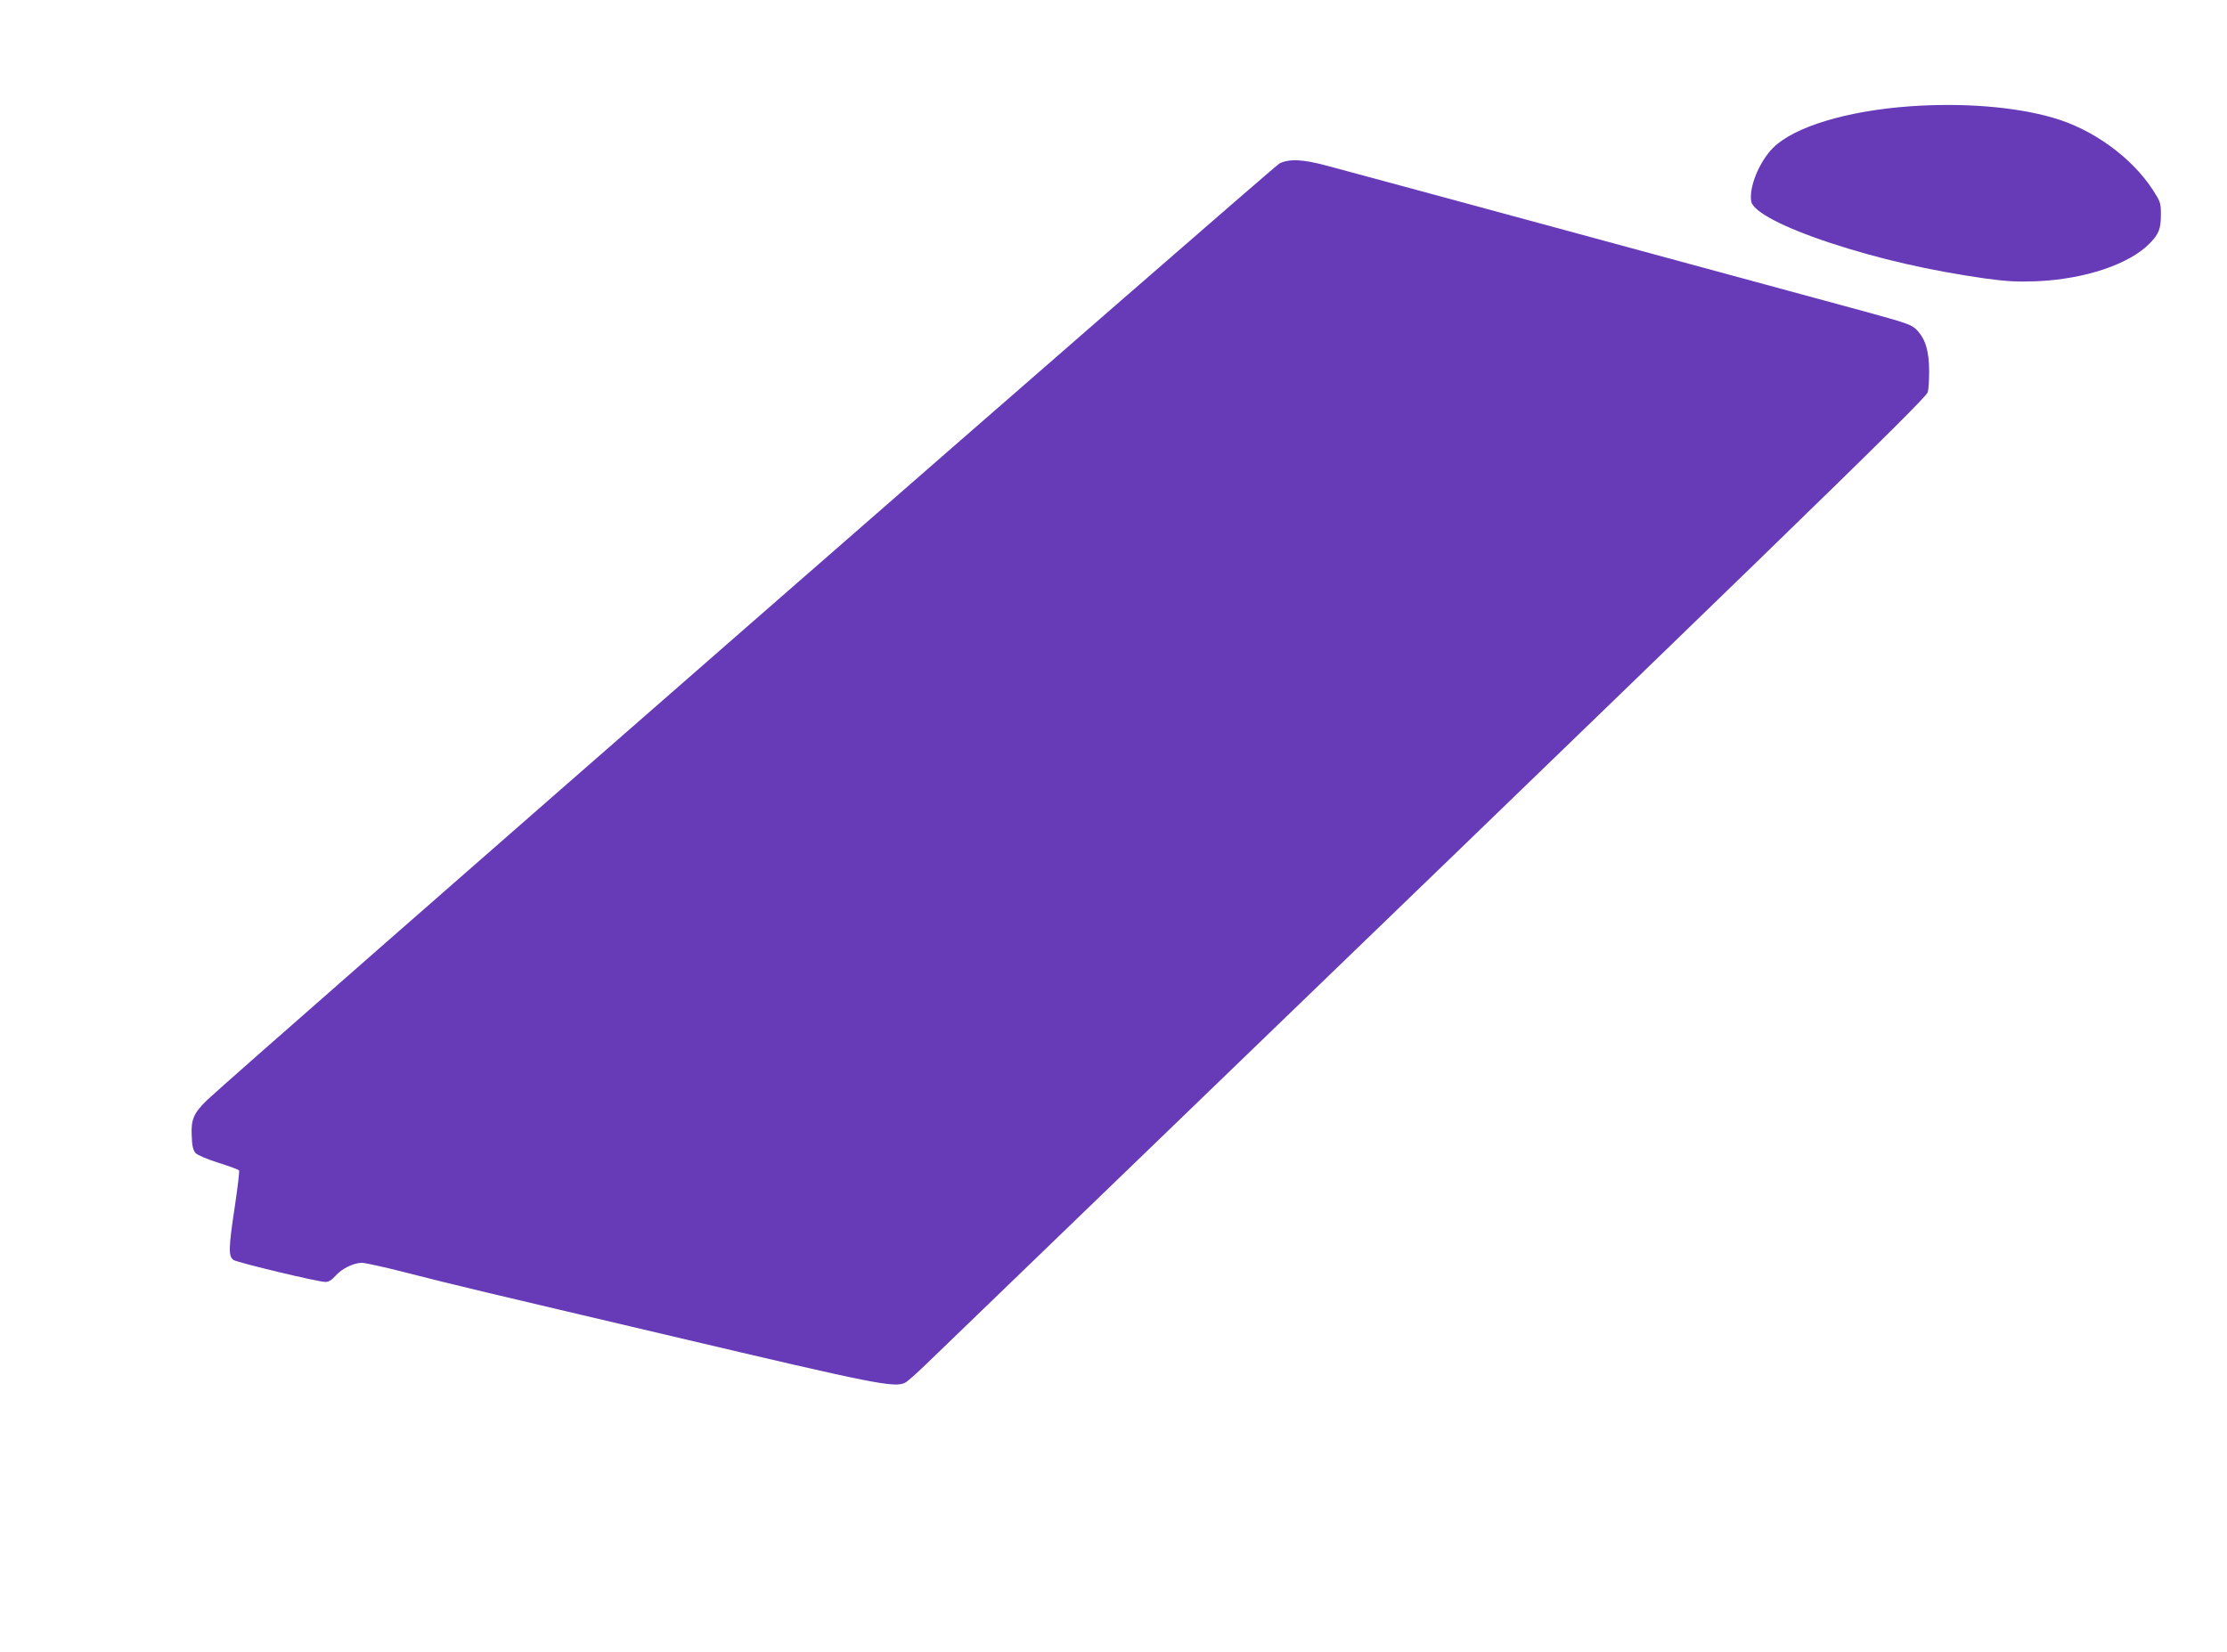 <?xml version="1.0" standalone="no"?>
<!DOCTYPE svg PUBLIC "-//W3C//DTD SVG 20010904//EN"
 "http://www.w3.org/TR/2001/REC-SVG-20010904/DTD/svg10.dtd">
<svg version="1.0" xmlns="http://www.w3.org/2000/svg"
 width="1280pt" height="950pt" viewBox="0 0 1280 950"
 preserveAspectRatio="xMidYMid meet">
<g transform="translate(0,950) scale(0.1,-0.1)"
fill="#673ab7" stroke="none">
<path d="M10980 8889 c-365 -26 -668 -118 -789 -239 -80 -80 -141 -230 -125
-310 12 -57 183 -147 449 -235 281 -93 578 -161 895 -206 126 -17 181 -20 295
-16 279 12 535 98 652 219 52 54 63 82 63 167 0 65 -3 72 -48 142 -123 187
-345 347 -572 412 -220 64 -519 87 -820 66z"/>
<path d="M7355 8561 c-34 -16 -6011 -5237 -6163 -5384 -79 -76 -95 -113 -90
-208 2 -58 8 -82 22 -98 11 -12 65 -35 132 -56 62 -20 115 -39 118 -44 3 -5
-8 -97 -24 -205 -37 -243 -38 -290 -7 -310 26 -16 485 -126 527 -126 20 0 37
11 59 36 37 41 102 73 150 74 18 0 129 -24 245 -54 116 -30 326 -82 466 -115
140 -33 629 -149 1085 -256 1161 -274 1267 -295 1328 -264 12 6 65 53 117 103
5035 4858 5741 5544 5760 5591 4 11 8 65 8 120 0 116 -21 186 -71 238 -30 31
-54 39 -317 111 -699 190 -2976 808 -3080 835 -132 35 -207 39 -265 12z"/>
</g>
</svg>
